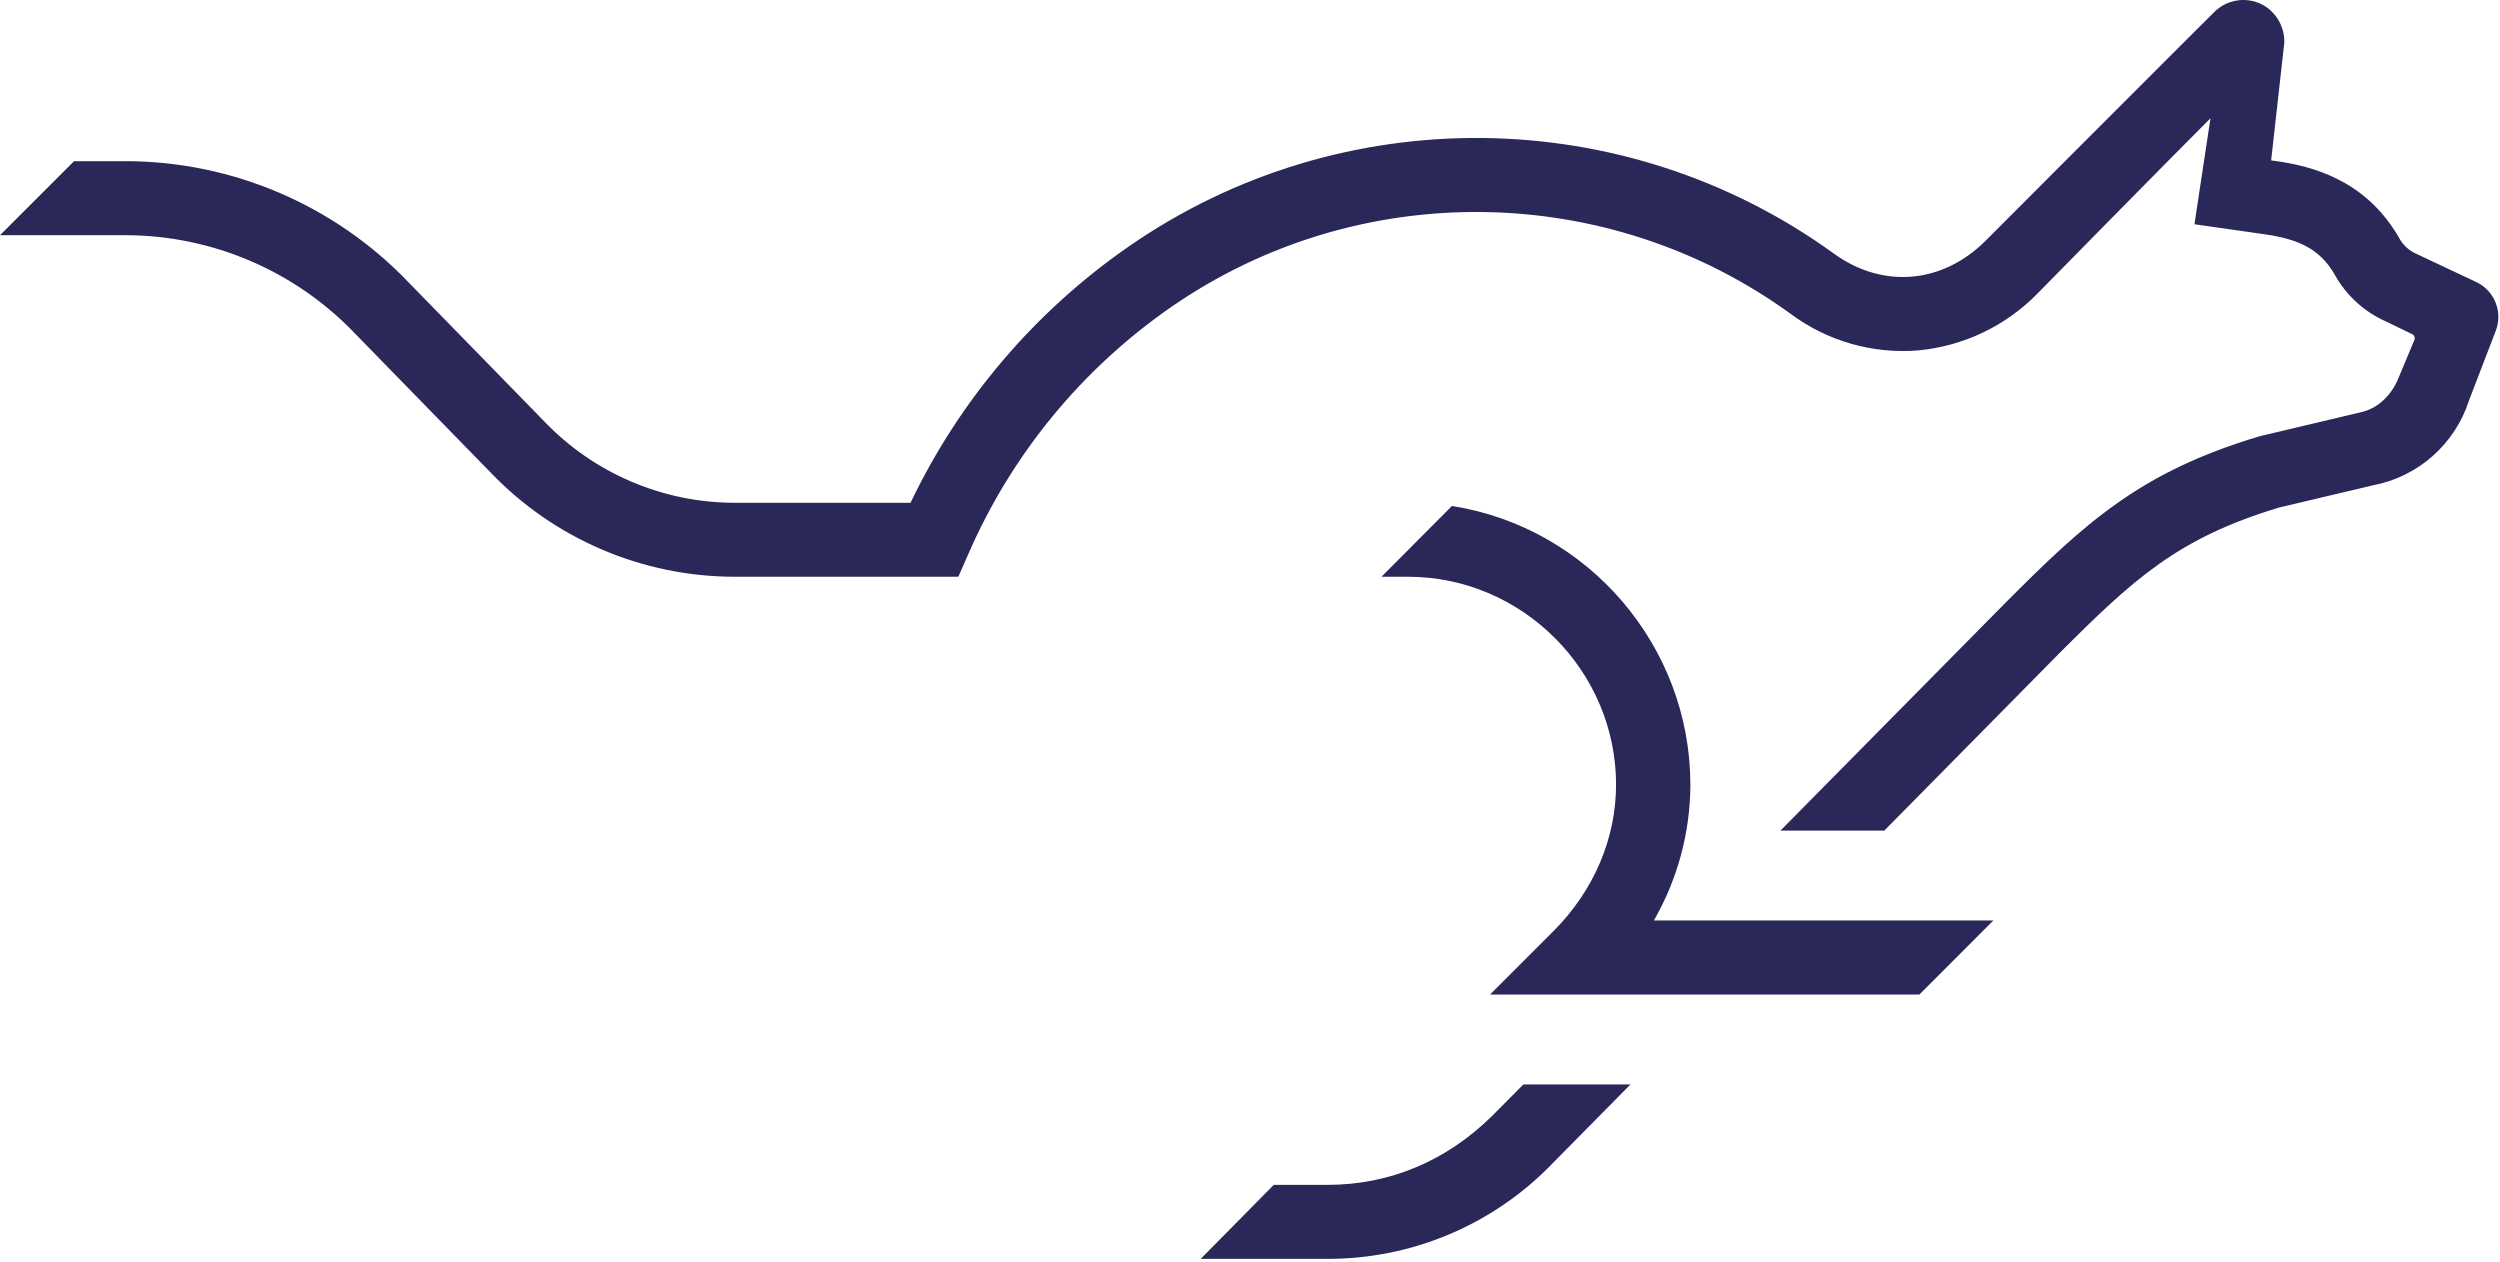 <?xml version="1.0" encoding="UTF-8" standalone="no"?>
<!DOCTYPE svg PUBLIC "-//W3C//DTD SVG 1.1//EN" "http://www.w3.org/Graphics/SVG/1.1/DTD/svg11.dtd">
<svg width="100%" height="100%" viewBox="0 0 650 328" version="1.1" xmlns="http://www.w3.org/2000/svg" xmlns:xlink="http://www.w3.org/1999/xlink" xml:space="preserve" xmlns:serif="http://www.serif.com/" style="fill-rule:evenodd;clip-rule:evenodd;stroke-linejoin:round;stroke-miterlimit:2;">
    <g transform="matrix(1,0,0,1,-561.08,-345.046)">
        <path d="M1000.58,549C1000.53,513.059 974.086,482.178 938.58,476.6L920.26,495L927.26,495C956.863,495.055 981.205,519.397 981.26,549C981.26,563.09 975.46,576.66 964.93,587.19L948.5,603.62L1060.12,603.62L1079.36,584.37L991.09,584.37C997.277,573.607 1000.55,561.414 1000.58,549Z" style="fill:rgb(42,39,89);fill-rule:nonzero;"/>
        <path d="M957.16,627L948.94,635.27C937.23,646.78 922.6,653.11 906.18,653.11L892.26,653.11L873.26,672.35L906.18,672.35C927.569,672.403 948.132,663.981 963.34,648.94L985,627L957.16,627Z" style="fill:rgb(42,39,89);fill-rule:nonzero;"/>
        <path d="M1204.87,418.36L1189.71,411.22L1189.35,411.05C1187.61,410.294 1186.14,409.024 1185.14,407.41L1184.3,405.97C1175.63,391.72 1162.22,388.27 1152.89,386.92L1151.58,386.75L1155,356.11L1155,355.75C1154.97,352.053 1153.06,348.614 1149.94,346.63C1145.77,344.052 1140.33,344.67 1136.84,348.12C1130.06,354.81 1078.08,406.89 1077.33,407.64C1066.11,418.84 1050.66,420.17 1037.98,411.05C983.662,371.641 909.936,370.816 854.75,409C830.274,425.907 810.644,448.929 797.82,475.77L752,475.77C733.33,475.734 715.461,468.075 702.56,454.58L667.27,418.42C648.095,398.377 621.548,387.004 593.81,386.95L580.33,386.95L561.08,406.2L593.78,406.2C616.276,406.24 637.806,415.468 653.35,431.73L688.64,467.9C705.185,485.171 728.082,494.965 752,495L810.25,495L812.78,489.24C824.038,463.269 842.345,440.96 865.62,424.85C914.139,391.269 978.971,392.01 1026.71,426.69C1036.23,433.755 1048,437.119 1059.82,436.15C1071.61,435.046 1082.63,429.78 1090.89,421.3C1091.64,420.55 1123,388.59 1135.8,375.8L1131.64,403.35L1150.16,406C1159.28,407.33 1164.23,410.12 1167.8,415.93L1168.64,417.38C1171.66,422.357 1176.13,426.288 1181.46,428.64L1188.25,431.93C1188.81,432.203 1189.06,432.868 1188.82,433.44L1184.82,443C1183.05,447.66 1179.33,451.45 1174.34,452.36L1149.04,458.36L1148.5,458.5C1117.5,467.76 1103.24,480.96 1082.5,501.77L1024,561L1051,561L1096.12,515.28C1115.76,495.6 1127.27,484.93 1153.74,476.98L1178.04,471.23C1189.79,469.009 1199.4,460.498 1203.04,449.11L1210,431C1211.87,426.12 1209.61,420.56 1204.87,418.36Z" style="fill:rgb(42,39,89);fill-rule:nonzero;"/>
    </g>
</svg>
